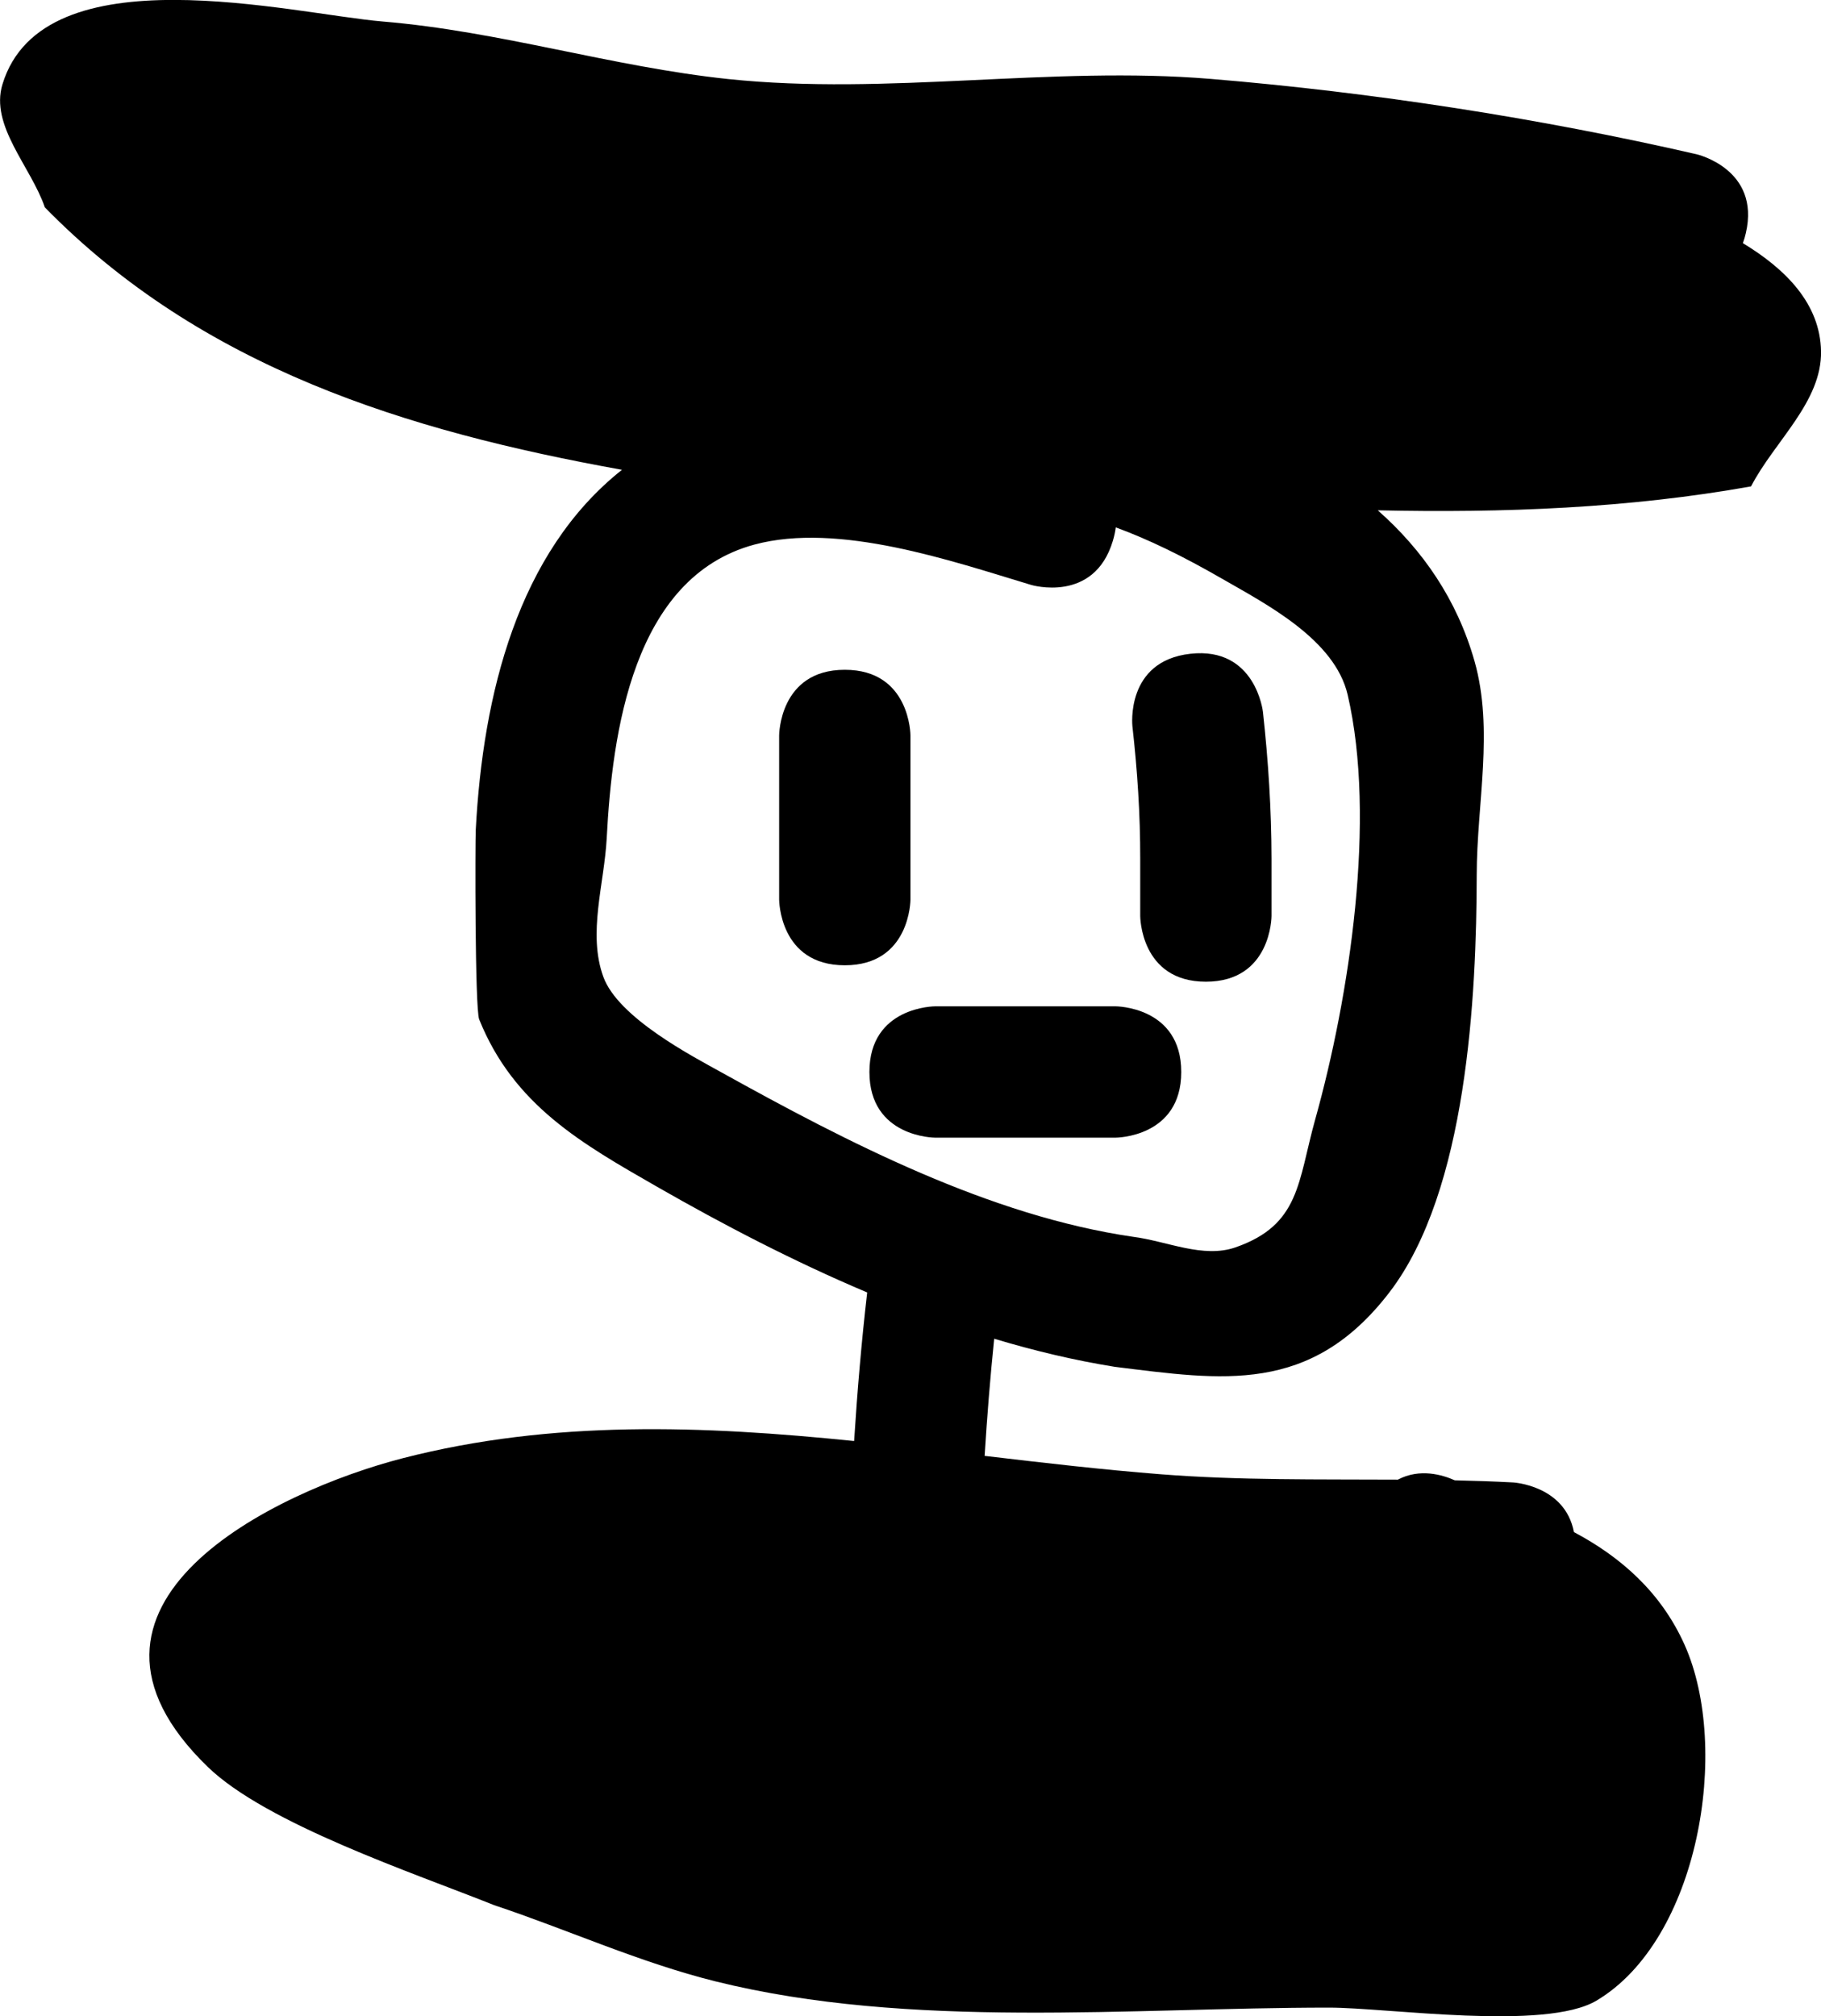<svg version="1.1" xmlns="http://www.w3.org/2000/svg" xmlns:xlink="http://www.w3.org/1999/xlink" width="55.477" height="61.413" viewBox="0,0,55.477,61.413"><g transform="translate(-212.261,-149.294)"><g data-paper-data="{&quot;isPaintingLayer&quot;:true}" fill="#000000" fill-rule="nonzero" stroke="none" stroke-width="0.5" stroke-linecap="butt" stroke-linejoin="miter" stroke-miterlimit="10" stroke-dasharray="" stroke-dashoffset="0" style="mix-blend-mode: normal"><path d="M237.998,178.694c-2,0 -2,-2 -2,-2c0,-1.083 0,-3.917 0,-5c0,0 0,-2 2,-2c2,0 2,2 2,2c0,1.083 0,2.167 0,3.25v1.75c0,0 0,2 -2,2z"/><path d="M248.998,179.194c-2,0 -2,-2 -2,-2v-1.75c0.002,-1.345 -0.087,-2.692 -0.238,-4.029c0,0 -0.221,-1.988 1.767,-2.209c1.988,-0.221 2.209,1.767 2.209,1.767c0.163,1.484 0.26,2.978 0.262,4.471v1.75c0,0 0,2 -2,2z"/><path d="M248.248,181.944c0,2 -2,2 -2,2c-1.333,0 -4.167,0 -5.5,0c0,0 -2,0 -2,-2c0,-2 2,-2 2,-2c1.333,0 2.667,0 4,0h1.5c0,0 2,0 2,2z"/><path d="M265.358,156.7c1.315,0.796 2.355,1.851 2.381,3.292c0.027,1.545 -1.421,2.744 -2.132,4.116c-3.707,0.664 -7.538,0.813 -11.372,0.729c1.366,1.205 2.413,2.714 2.947,4.593c0.593,2.089 0.07,4.342 0.067,6.513c-0.006,3.67 -0.288,9.625 -2.66,12.713c-2.403,3.129 -5.099,2.671 -8.366,2.268c-1.229,-0.197 -2.456,-0.49 -3.674,-0.856c-0.122,1.185 -0.217,2.375 -0.291,3.568c1.795,0.212 3.588,0.421 5.376,0.561c2.381,0.187 4.801,0.15 7.213,0.163c0.67,-0.355 1.363,-0.146 1.735,0.021c0.592,0.013 1.183,0.033 1.772,0.064c0,0 1.585,0.083 1.857,1.513c1.426,0.756 2.655,1.832 3.373,3.437c1.408,3.152 0.434,8.986 -2.69,10.835c-1.563,0.925 -6.355,0.211 -8.144,0.211c-6.05,0 -12.762,0.672 -18.689,-0.799c-2.309,-0.573 -4.492,-1.57 -6.749,-2.323c-2.427,-0.972 -6.934,-2.475 -8.726,-4.214c-5.107,-4.953 2.045,-8.394 5.948,-9.398c4.56,-1.173 9.156,-0.991 13.748,-0.523c0.096,-1.514 0.225,-3.024 0.398,-4.525c-2.224,-0.939 -4.381,-2.061 -6.415,-3.227c-2.275,-1.305 -4.354,-2.475 -5.406,-5.091c-0.131,-0.326 -0.123,-5.43 -0.104,-5.773c0.218,-4.118 1.278,-8.447 4.455,-10.965c-6.566,-1.182 -12.806,-3.114 -17.582,-7.992c-0.431,-1.25 -1.677,-2.485 -1.292,-3.749c1.242,-4.075 8.85,-2.141 11.581,-1.913c3.59,0.299 6.984,1.38 10.53,1.753c4.846,0.51 9.845,-0.408 14.705,-0.004c4.914,0.408 9.998,1.192 14.798,2.295c0,0 1.949,0.45 1.499,2.398c-0.025,0.11 -0.055,0.212 -0.09,0.307zM246.253,165.358c-0.017,0.129 -0.046,0.266 -0.089,0.41c-0.575,1.916 -2.49,1.341 -2.49,1.341c-2.407,-0.725 -5.865,-1.921 -8.431,-1.228c-3.713,1.003 -4.332,5.759 -4.498,8.936c-0.074,1.407 -0.585,2.902 -0.104,4.227c0.454,1.251 2.73,2.429 3.594,2.909c3.855,2.141 8.189,4.376 12.541,5.01c1.038,0.132 2.134,0.666 3.123,0.323c1.971,-0.684 1.899,-1.996 2.43,-3.897c1.049,-3.756 1.867,-9.155 0.989,-12.932c-0.392,-1.688 -2.481,-2.761 -3.817,-3.531c-1.211,-0.698 -2.251,-1.203 -3.245,-1.568z"/></g></g></svg>